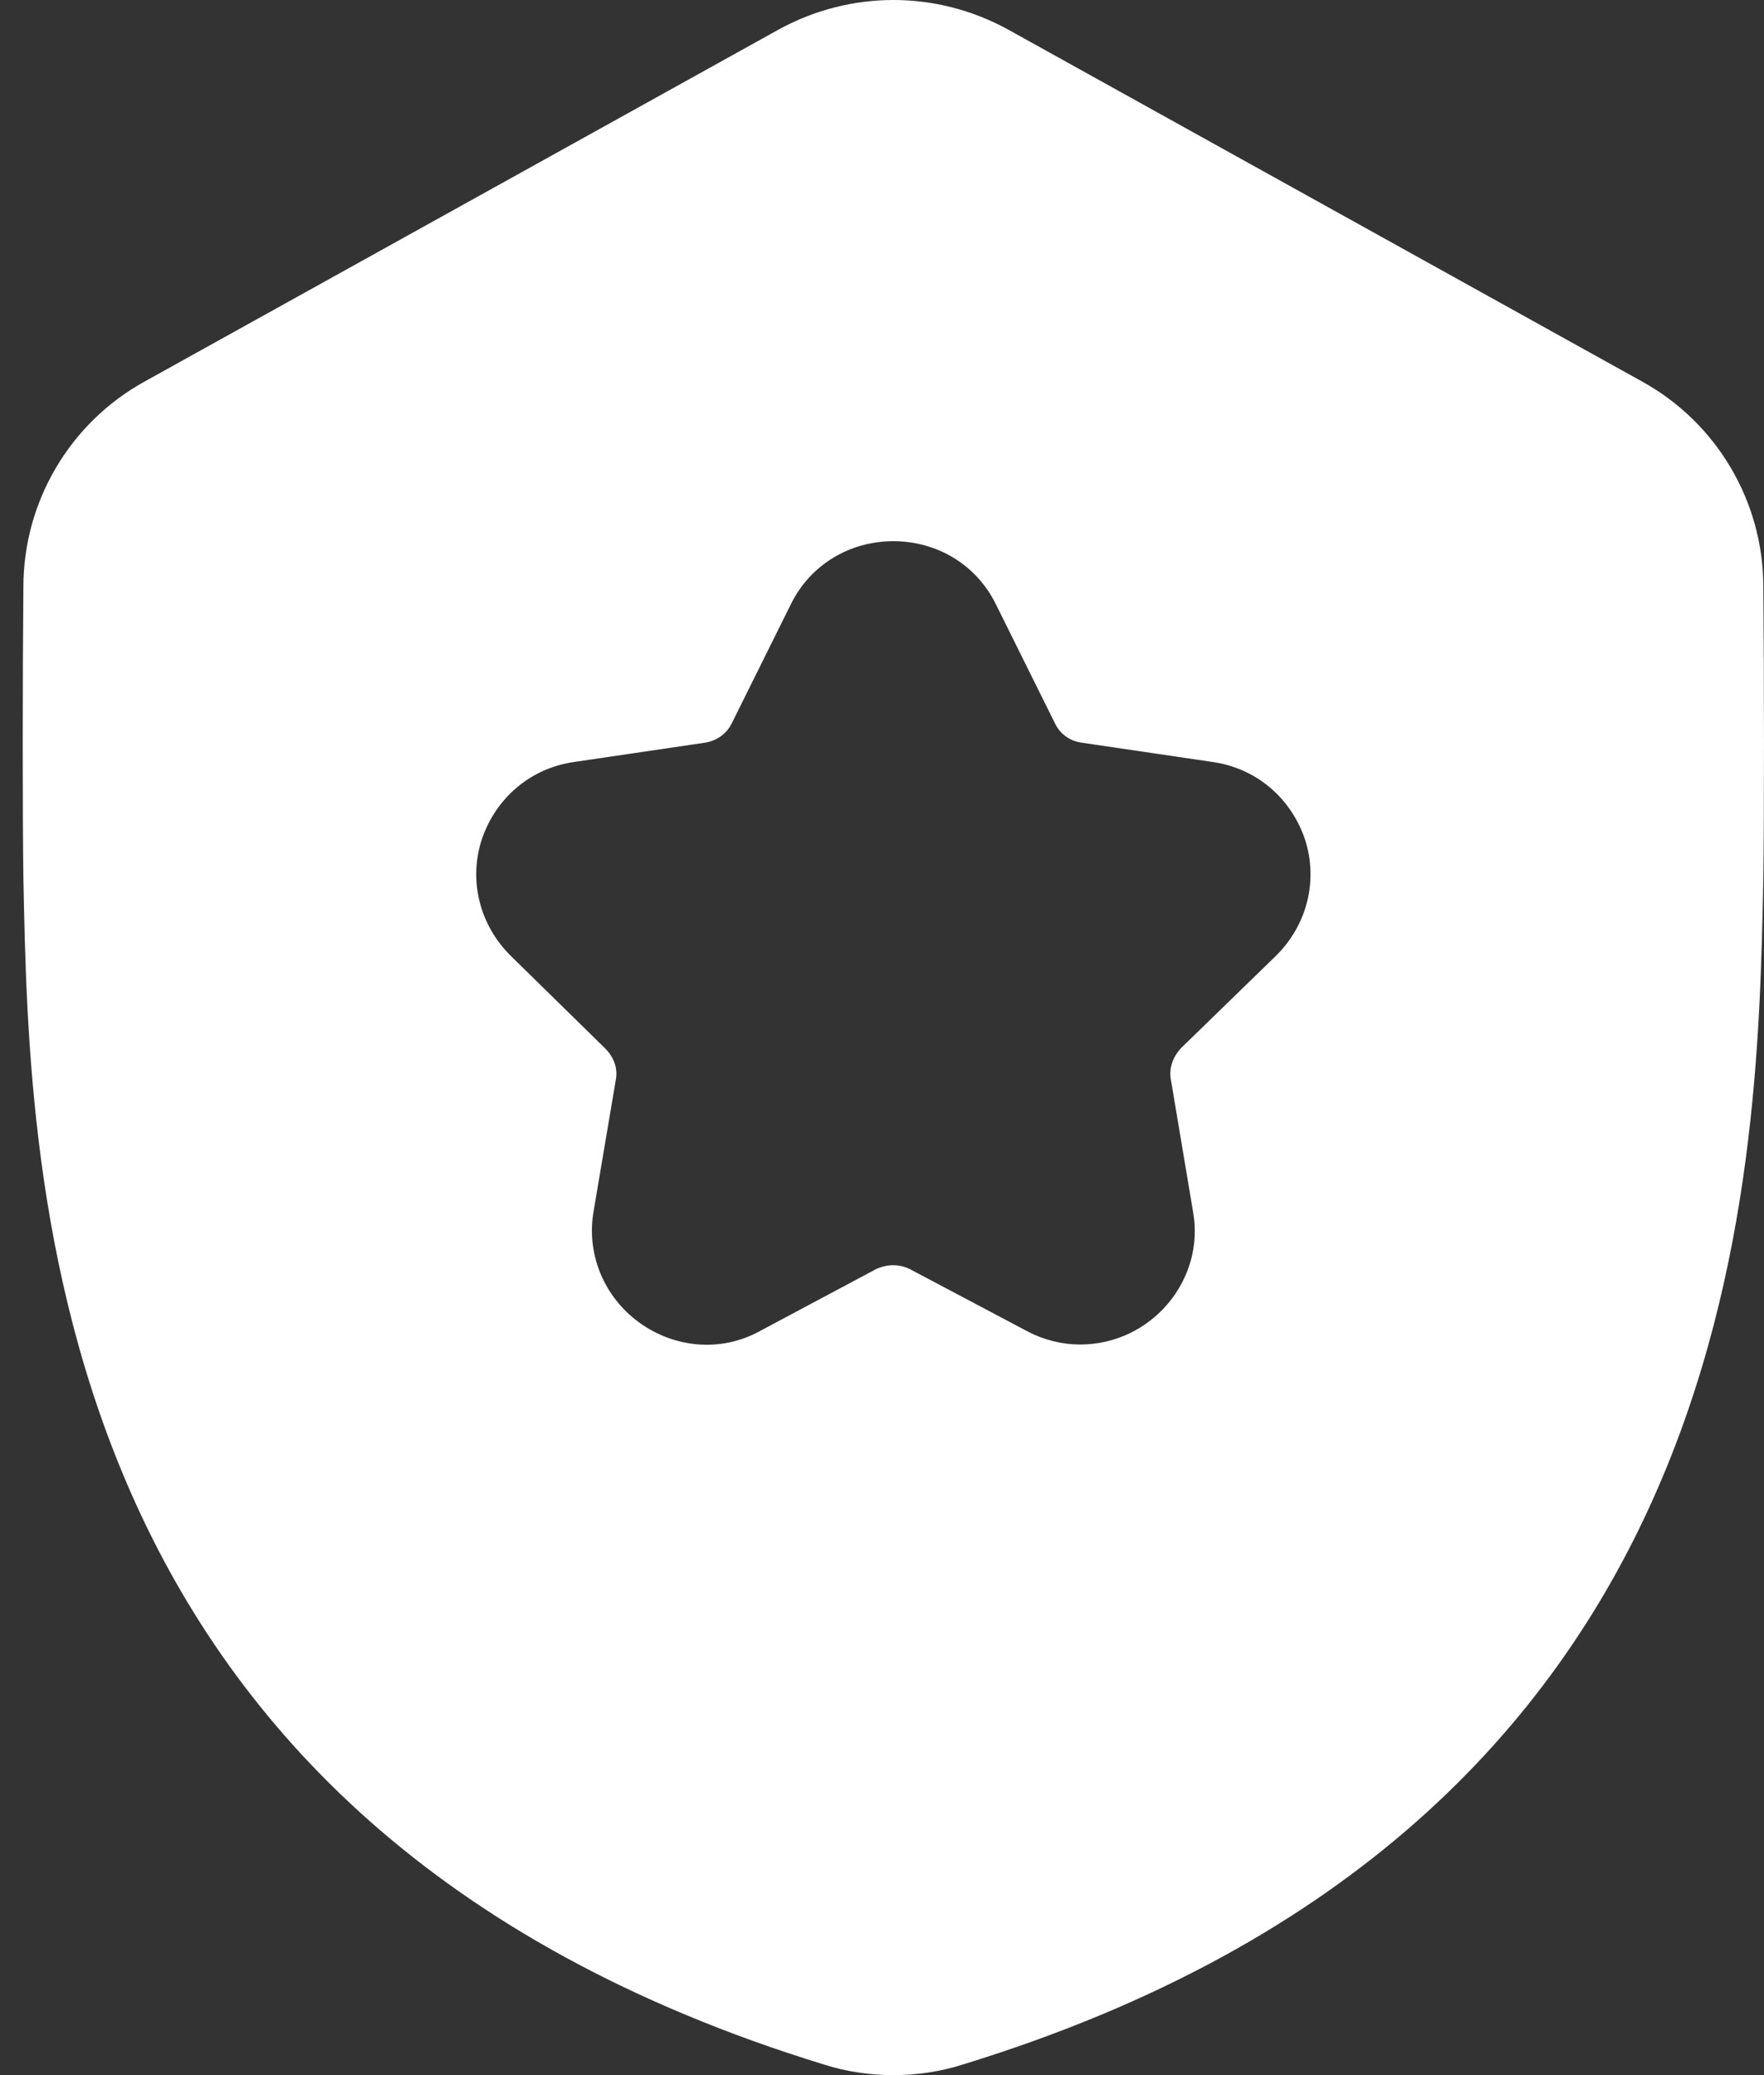 <?xml version="1.0" encoding="UTF-8"?> <svg xmlns="http://www.w3.org/2000/svg" width="34" height="40" viewBox="0 0 34 40" fill="none"><rect x="0" y="0" width="34" height="40" fill="#333333" stroke="none"/><path d="M15.885 39.797C16.307 39.932 16.763 40 17.219 40C17.675 40 18.131 39.932 18.553 39.797C33.633 35.17 33.869 22.86 33.987 16.933C34.004 15.768 34.004 13.083 33.987 11.31C33.987 9.672 33.092 8.152 31.657 7.358L19.431 0.57C18.047 -0.19 16.392 -0.19 15.007 0.57L2.781 7.358C1.346 8.152 0.451 9.672 0.451 11.31C0.434 13.083 0.434 15.768 0.451 16.933C0.569 22.86 0.806 35.17 15.885 39.797ZM9.283 16.19C9.553 15.38 10.228 14.805 11.072 14.687L13.588 14.316C13.808 14.282 14.011 14.147 14.112 13.927L15.243 11.648C15.615 10.888 16.375 10.432 17.219 10.432C18.064 10.432 18.823 10.888 19.195 11.648L20.326 13.927C20.427 14.147 20.613 14.282 20.85 14.316L23.366 14.687C24.21 14.805 24.886 15.38 25.156 16.19C25.409 16.984 25.19 17.845 24.581 18.436L22.758 20.209C22.606 20.378 22.521 20.597 22.572 20.834L22.994 23.35C23.235 24.66 22.201 25.917 20.816 25.917C20.478 25.917 20.124 25.832 19.803 25.663L17.54 24.465C17.337 24.363 17.101 24.363 16.882 24.465L14.636 25.663C13.893 26.069 12.998 25.984 12.322 25.494C11.647 25.005 11.292 24.177 11.444 23.333L11.866 20.834C11.917 20.597 11.832 20.378 11.664 20.209L9.856 18.436C9.249 17.845 9.029 16.984 9.283 16.19Z" fill="white"></path></svg> 